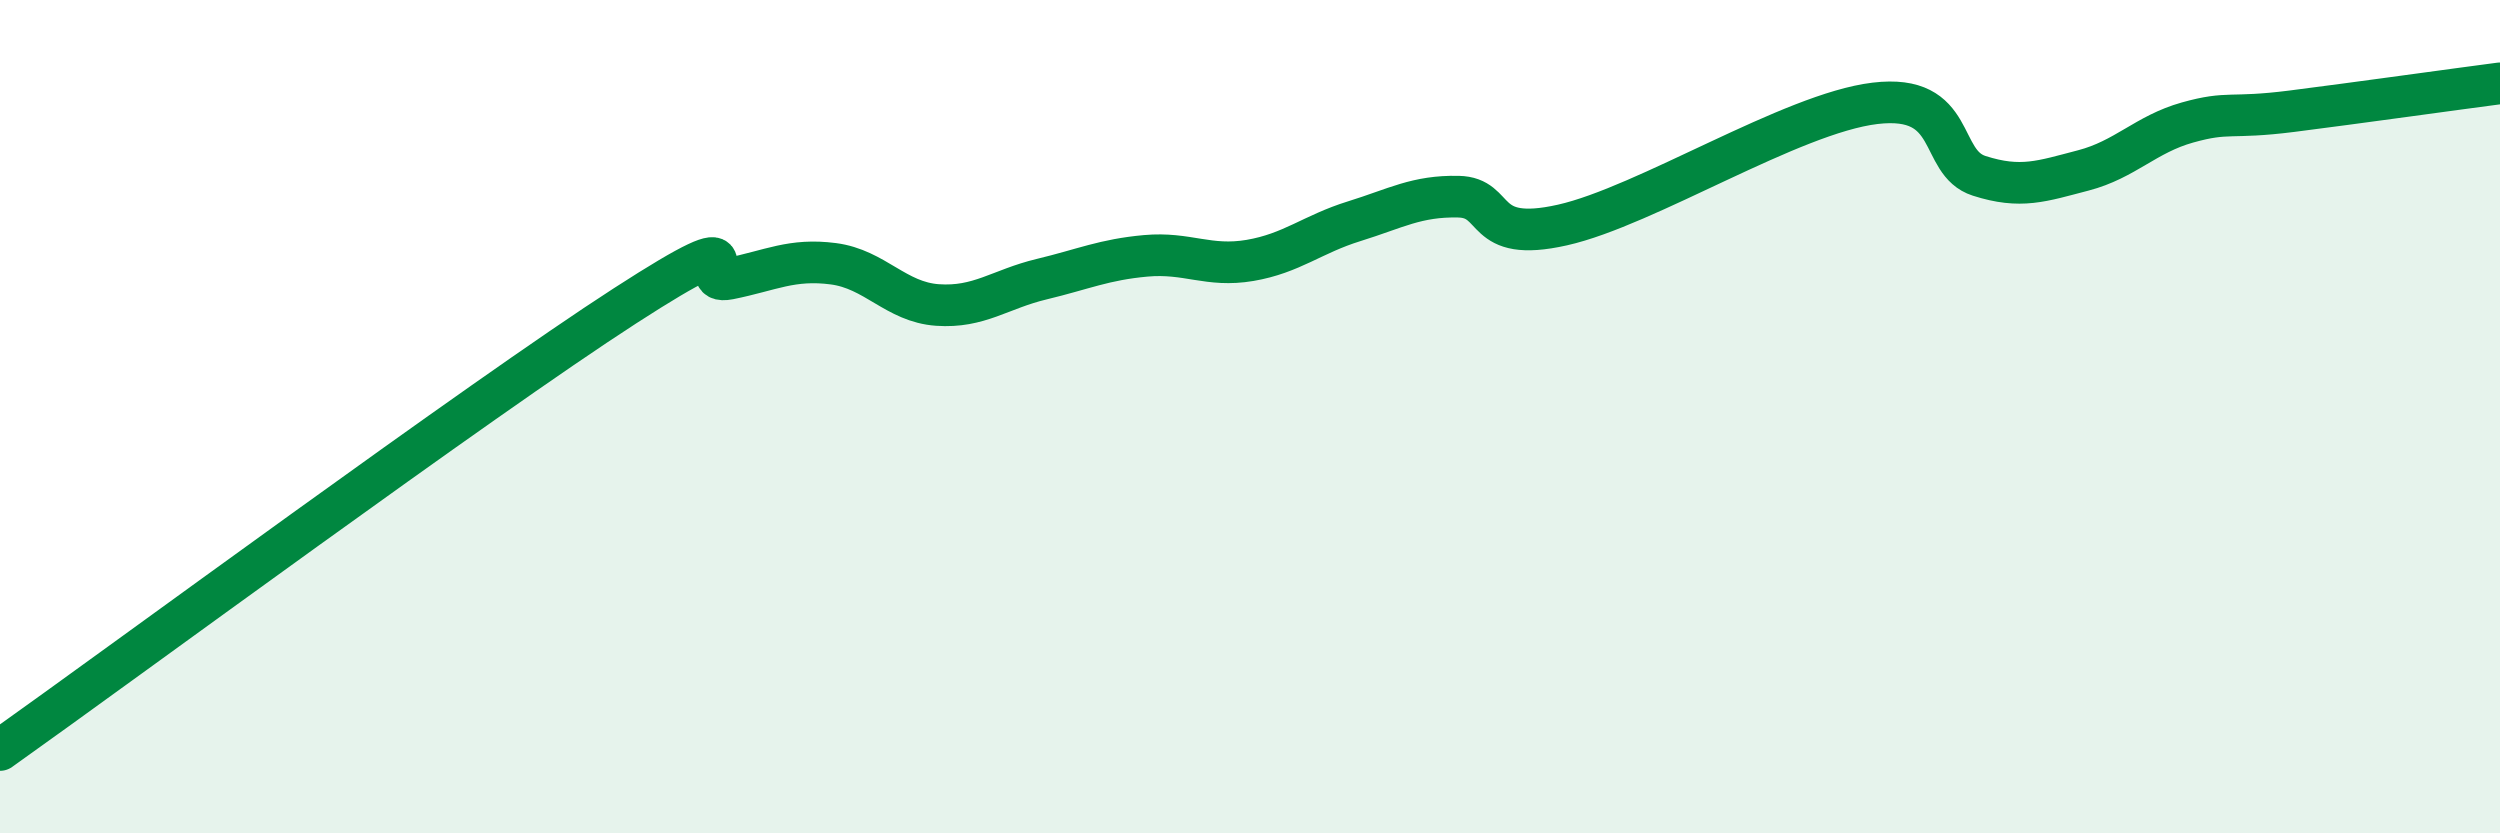 
    <svg width="60" height="20" viewBox="0 0 60 20" xmlns="http://www.w3.org/2000/svg">
      <path
        d="M 0,18 C 3,15.87 11.5,9.6 15,7.34 C 18.5,5.08 16.5,6.89 17.5,6.69 C 18.5,6.49 19,6.2 20,6.33 C 21,6.46 21.5,7.25 22.5,7.32 C 23.5,7.39 24,6.94 25,6.7 C 26,6.46 26.5,6.23 27.5,6.14 C 28.5,6.05 29,6.42 30,6.25 C 31,6.08 31.5,5.62 32.5,5.31 C 33.5,5 34,4.7 35,4.72 C 36,4.74 35.5,5.85 37.5,5.4 C 39.5,4.95 43,2.72 45,2.48 C 47,2.24 46.5,3.9 47.5,4.22 C 48.5,4.54 49,4.35 50,4.09 C 51,3.83 51.5,3.22 52.5,2.94 C 53.5,2.66 53.5,2.86 55,2.67 C 56.5,2.48 59,2.13 60,2L60 20L0 20Z"
        fill="#008740"
        opacity="0.1"
        stroke-linecap="round"
        stroke-linejoin="round"
      />
      <path
        d="M 0,18 C 3,15.87 11.5,9.6 15,7.34 C 18.5,5.08 16.5,6.89 17.5,6.69 C 18.5,6.49 19,6.2 20,6.33 C 21,6.46 21.5,7.25 22.5,7.32 C 23.5,7.39 24,6.94 25,6.7 C 26,6.46 26.5,6.23 27.5,6.14 C 28.5,6.05 29,6.42 30,6.25 C 31,6.08 31.5,5.62 32.5,5.31 C 33.5,5 34,4.7 35,4.72 C 36,4.74 35.5,5.85 37.5,5.4 C 39.5,4.95 43,2.72 45,2.48 C 47,2.24 46.5,3.9 47.5,4.22 C 48.5,4.54 49,4.35 50,4.09 C 51,3.83 51.5,3.22 52.5,2.94 C 53.5,2.66 53.5,2.86 55,2.67 C 56.5,2.48 59,2.13 60,2"
        stroke="#008740"
        stroke-width="1"
        fill="none"
        stroke-linecap="round"
        stroke-linejoin="round"
      />
    </svg>
  